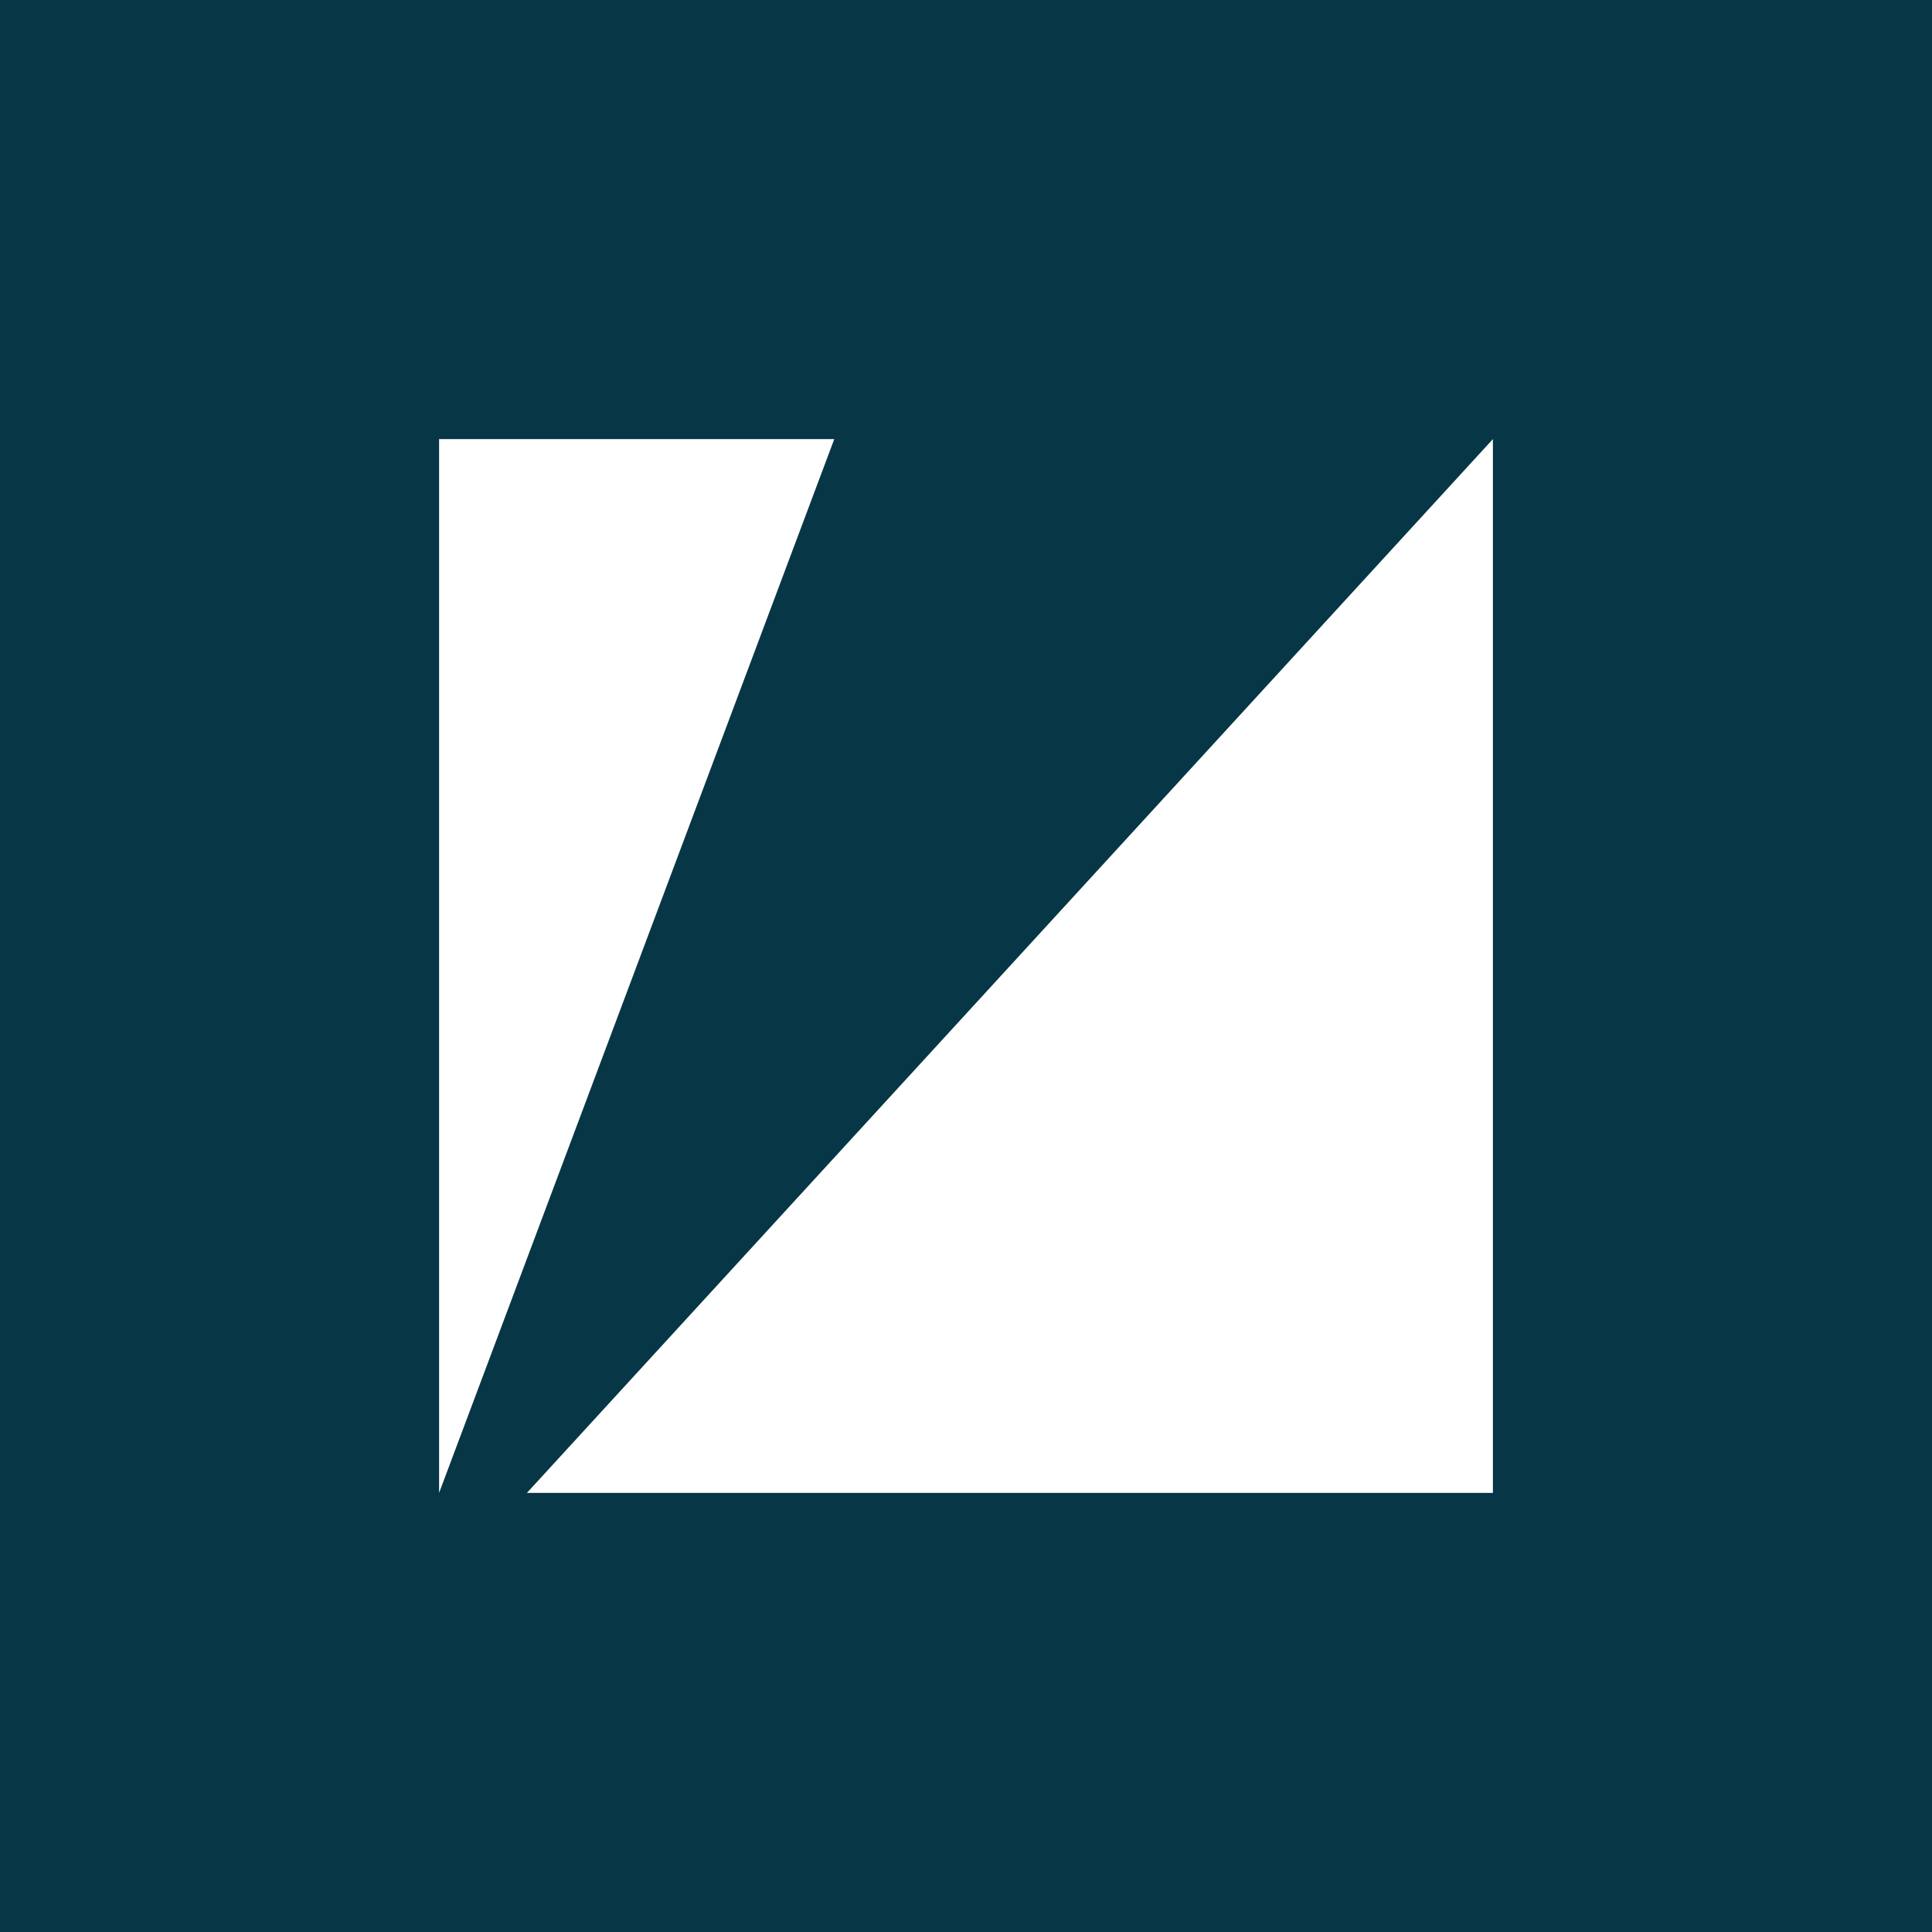 <svg xmlns="http://www.w3.org/2000/svg" width="44" height="44" fill="none"><path fill="#073646" d="M0 0h44v44H0z"/><path fill="#fff" fill-rule="evenodd" d="M19 10h-9v24l9-24zm-7 24h22V10L12 34z" clip-rule="evenodd"/></svg>